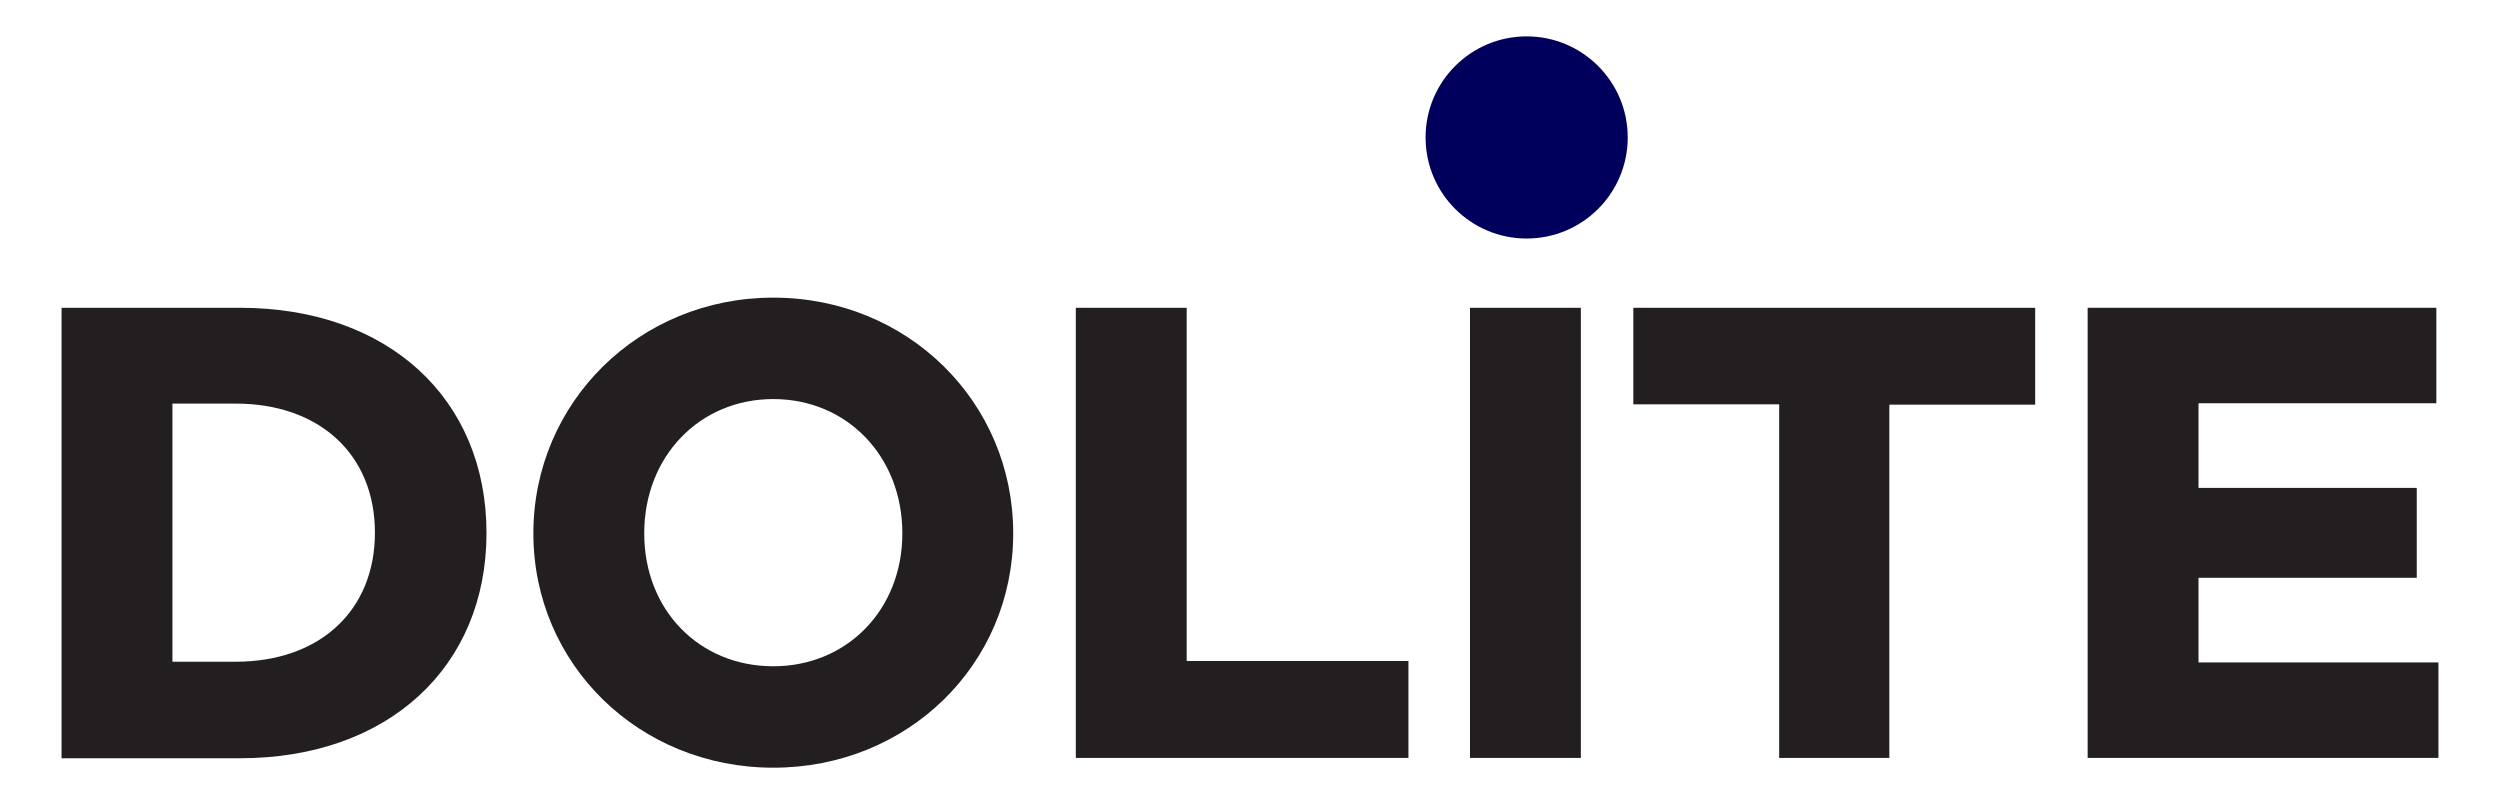 <svg xml:space="preserve" style="enable-background:new 0 0 714.8 225;" viewBox="0 0 714.8 225" y="0px" x="0px" xmlns:xlink="http://www.w3.org/1999/xlink" xmlns="http://www.w3.org/2000/svg" id="Layer_1" version="1.1">
<style type="text/css">
	.st0{fill:#231F20;}
	.st1{fill:#00005C;}
</style>
<g>
	<path d="M68.6,88c42.5,0,70.5,26.1,70.5,64.4s-28.1,64.4-70.5,64.4H17.6V88H68.6z M67.4,189.2
		c24,0,39.8-14.6,39.8-36.9s-15.8-36.9-39.8-36.9H49.3v73.8L67.4,189.2L67.4,189.2z" class="st0"></path>
	<path d="M289.7,152.5c0,37.5-30.2,67-68.6,67s-68.6-29.6-68.6-67s30.2-67.4,68.6-67.4S289.7,114.9,289.7,152.5z
		 M258,152.5c0-22.1-15.9-38.4-36.9-38.4s-36.9,16.3-36.9,38.4s15.9,38,36.9,38S258,174.4,258,152.5z" class="st0"></path>
	<path d="M402.7,216.7h-95.1V88h31.7V189h63.4V216.7z" class="st0"></path>
	<path d="M420.3,216.7V88H452v128.7H420.3z" class="st0"></path>
	<path d="M540.2,115.6v101.1h-31.5V115.6H467V88h114.9v27.7H540.2z" class="st0"></path>
	<path d="M697.2,216.7H596.9V88h99.7v27.3h-68v24.2h62.4v25.7h-62.4v24.2h68.6L697.2,216.7L697.2,216.7z" class="st0"></path>
</g>
<circle r="28.9" cy="39.3" cx="436.5" class="st1"></circle>
</svg>
